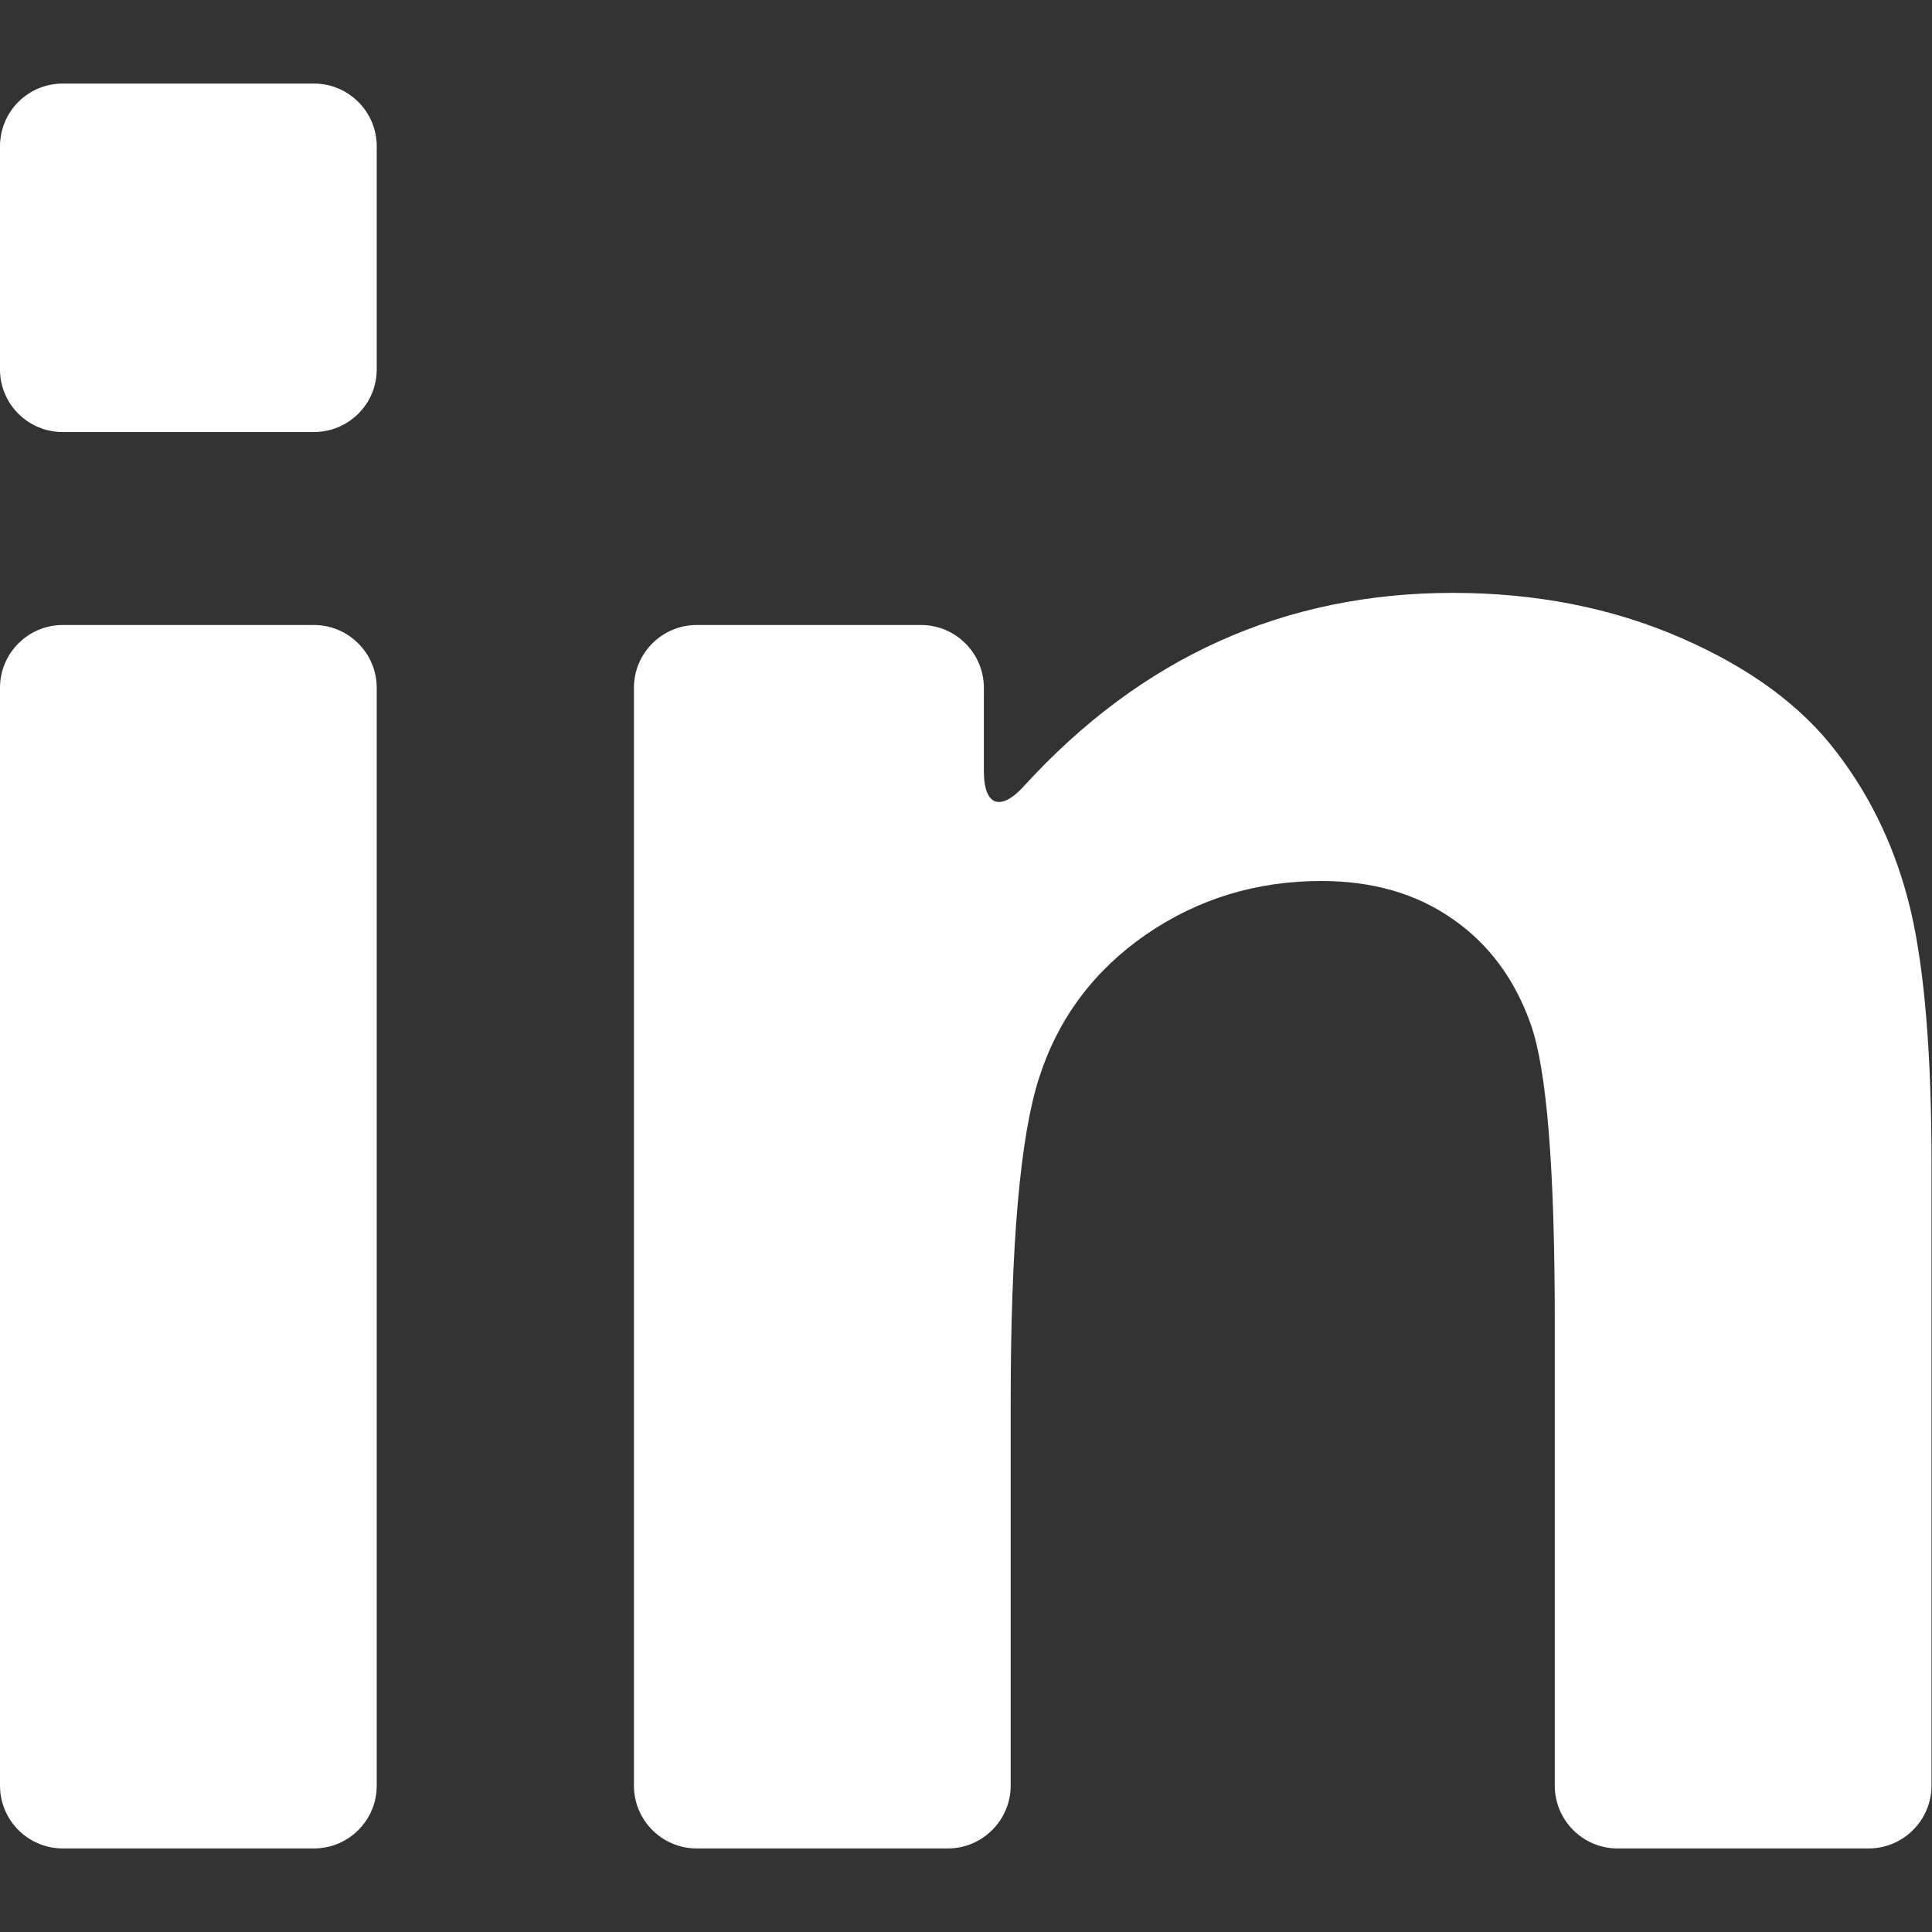 <svg width="8" height="8" viewBox="0 0 8 8" fill="none" xmlns="http://www.w3.org/2000/svg">
<rect x="0" y="0" width="8" height="8" fill="#333333" stroke="none"/>
<path d="M0.26 7.654H1.3C1.443 7.654 1.56 7.538 1.56 7.394V2.848C1.56 2.705 1.443 2.588 1.3 2.588H0.26C0.116 2.588 0 2.705 0 2.848V7.394C0 7.537 0.116 7.654 0.26 7.654Z" fill="white"/>
<path d="M0.26 1.789H1.3C1.443 1.789 1.56 1.673 1.56 1.53V0.606C1.56 0.462 1.443 0.346 1.3 0.346H0.26C0.116 0.346 0 0.462 0 0.606V1.53C0 1.673 0.116 1.789 0.26 1.789Z" fill="white"/>
<path d="M7.606 3.116C7.46 2.923 7.245 2.765 6.96 2.641C6.675 2.517 6.36 2.455 6.016 2.455C5.318 2.455 4.726 2.722 4.24 3.255C4.144 3.361 4.074 3.338 4.074 3.194V2.848C4.074 2.705 3.957 2.588 3.814 2.588H2.885C2.741 2.588 2.625 2.705 2.625 2.848V7.394C2.625 7.537 2.741 7.654 2.885 7.654H3.925C4.068 7.654 4.185 7.537 4.185 7.394V5.813C4.185 5.154 4.224 4.703 4.304 4.459C4.383 4.215 4.531 4.018 4.745 3.87C4.96 3.722 5.202 3.648 5.472 3.648C5.683 3.648 5.864 3.7 6.013 3.804C6.163 3.907 6.272 4.053 6.338 4.24C6.405 4.426 6.438 4.838 6.438 5.474V7.394C6.438 7.537 6.554 7.654 6.698 7.654H7.738C7.881 7.654 7.998 7.537 7.998 7.394V4.82C7.998 4.364 7.969 4.015 7.912 3.771C7.854 3.526 7.753 3.308 7.606 3.116Z" fill="white"/>
</svg>
